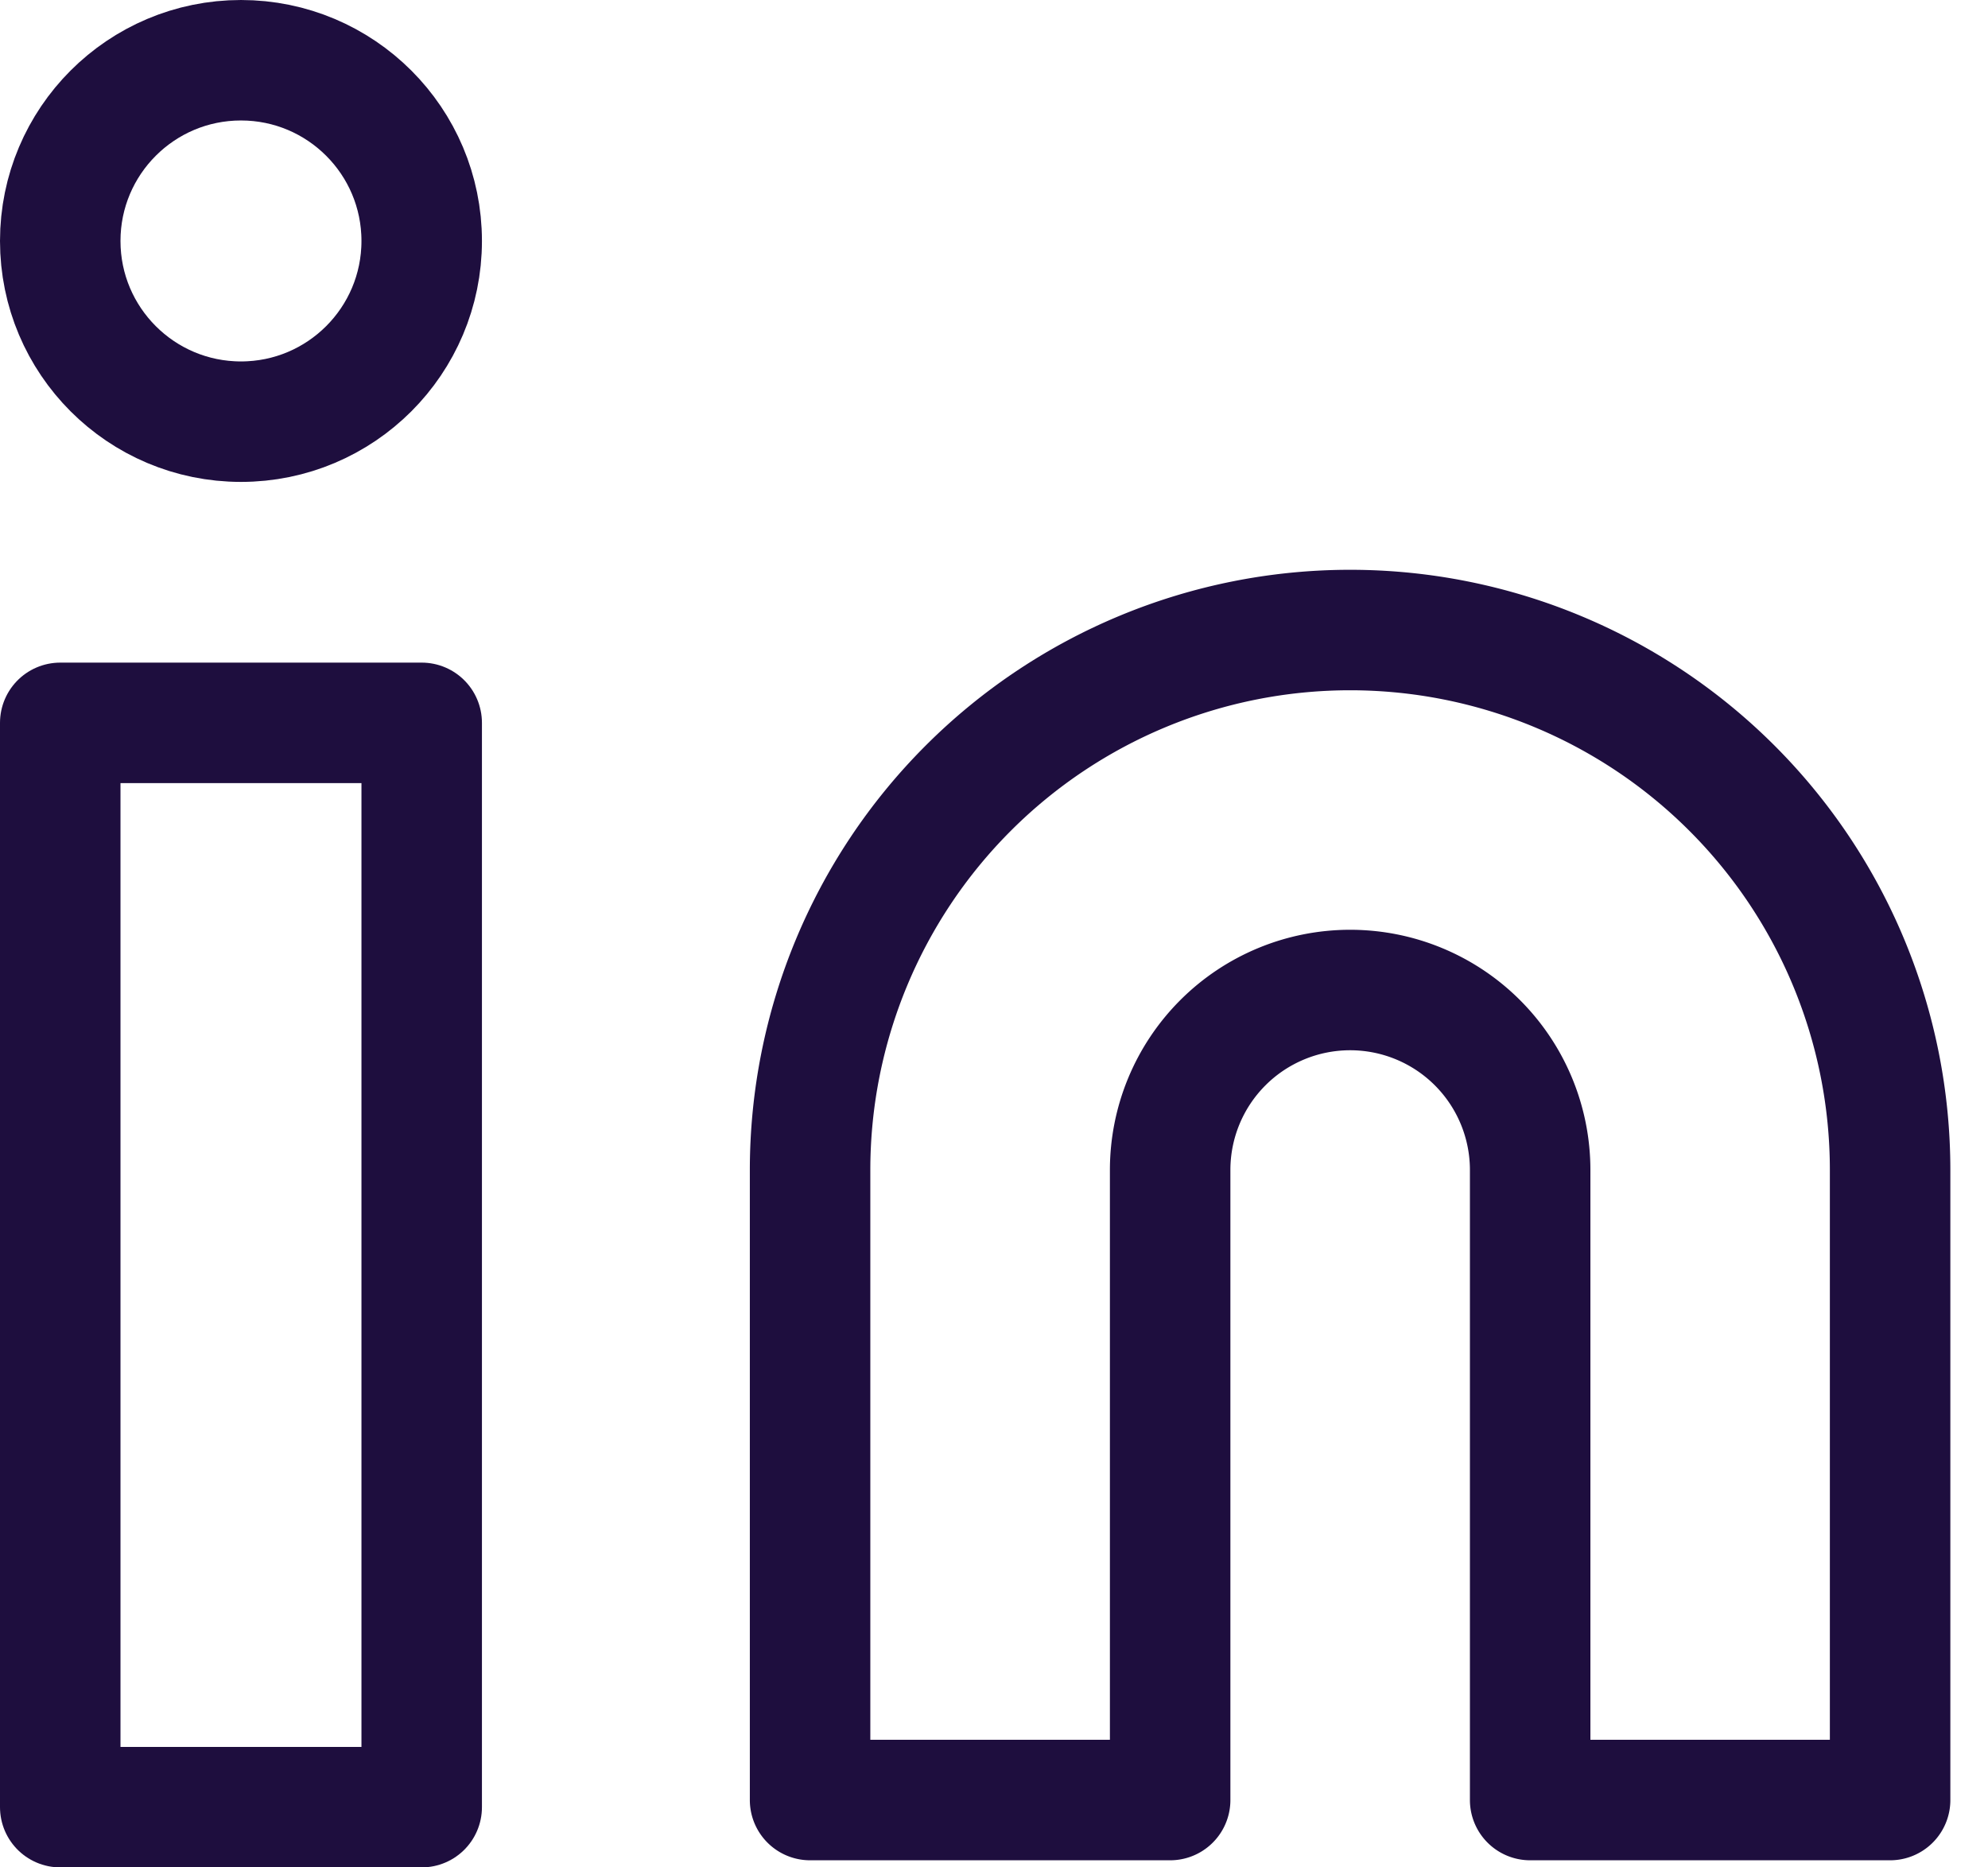 <svg id="linkedin" xmlns="http://www.w3.org/2000/svg" xmlns:xlink="http://www.w3.org/1999/xlink" width="33" height="31" viewBox="0 0 33 31">
  <defs>
    <clipPath id="clip-path">
      <rect id="Rectangle_72" data-name="Rectangle 72" width="33" height="31" fill="none" stroke="#1e0e3e" stroke-width="1"/>
    </clipPath>
  </defs>
  <g id="Group_82" data-name="Group 82" clip-path="url(#clip-path)">
    <path id="Path_335" data-name="Path 335" d="M17.964,7a8.964,8.964,0,0,1,8.964,8.964V26.423H20.953V15.964a2.988,2.988,0,1,0-5.976,0V26.423H9V15.964A8.964,8.964,0,0,1,17.964,7Z" transform="translate(4.447 3.459)" fill="none" stroke="#1e0e3e" stroke-linecap="round" stroke-linejoin="round" stroke-width="2"/>
    <rect id="Rectangle_71" data-name="Rectangle 71" width="6" height="18" transform="translate(1 12)" fill="none" stroke="#1e0e3e" stroke-linecap="round" stroke-linejoin="round" stroke-width="2"/>
    <circle id="Ellipse_91" data-name="Ellipse 91" cx="3" cy="3" r="3" transform="translate(1 1)" fill="none" stroke="#1e0e3e" stroke-linecap="round" stroke-linejoin="round" stroke-width="2"/>
  </g>
</svg>
